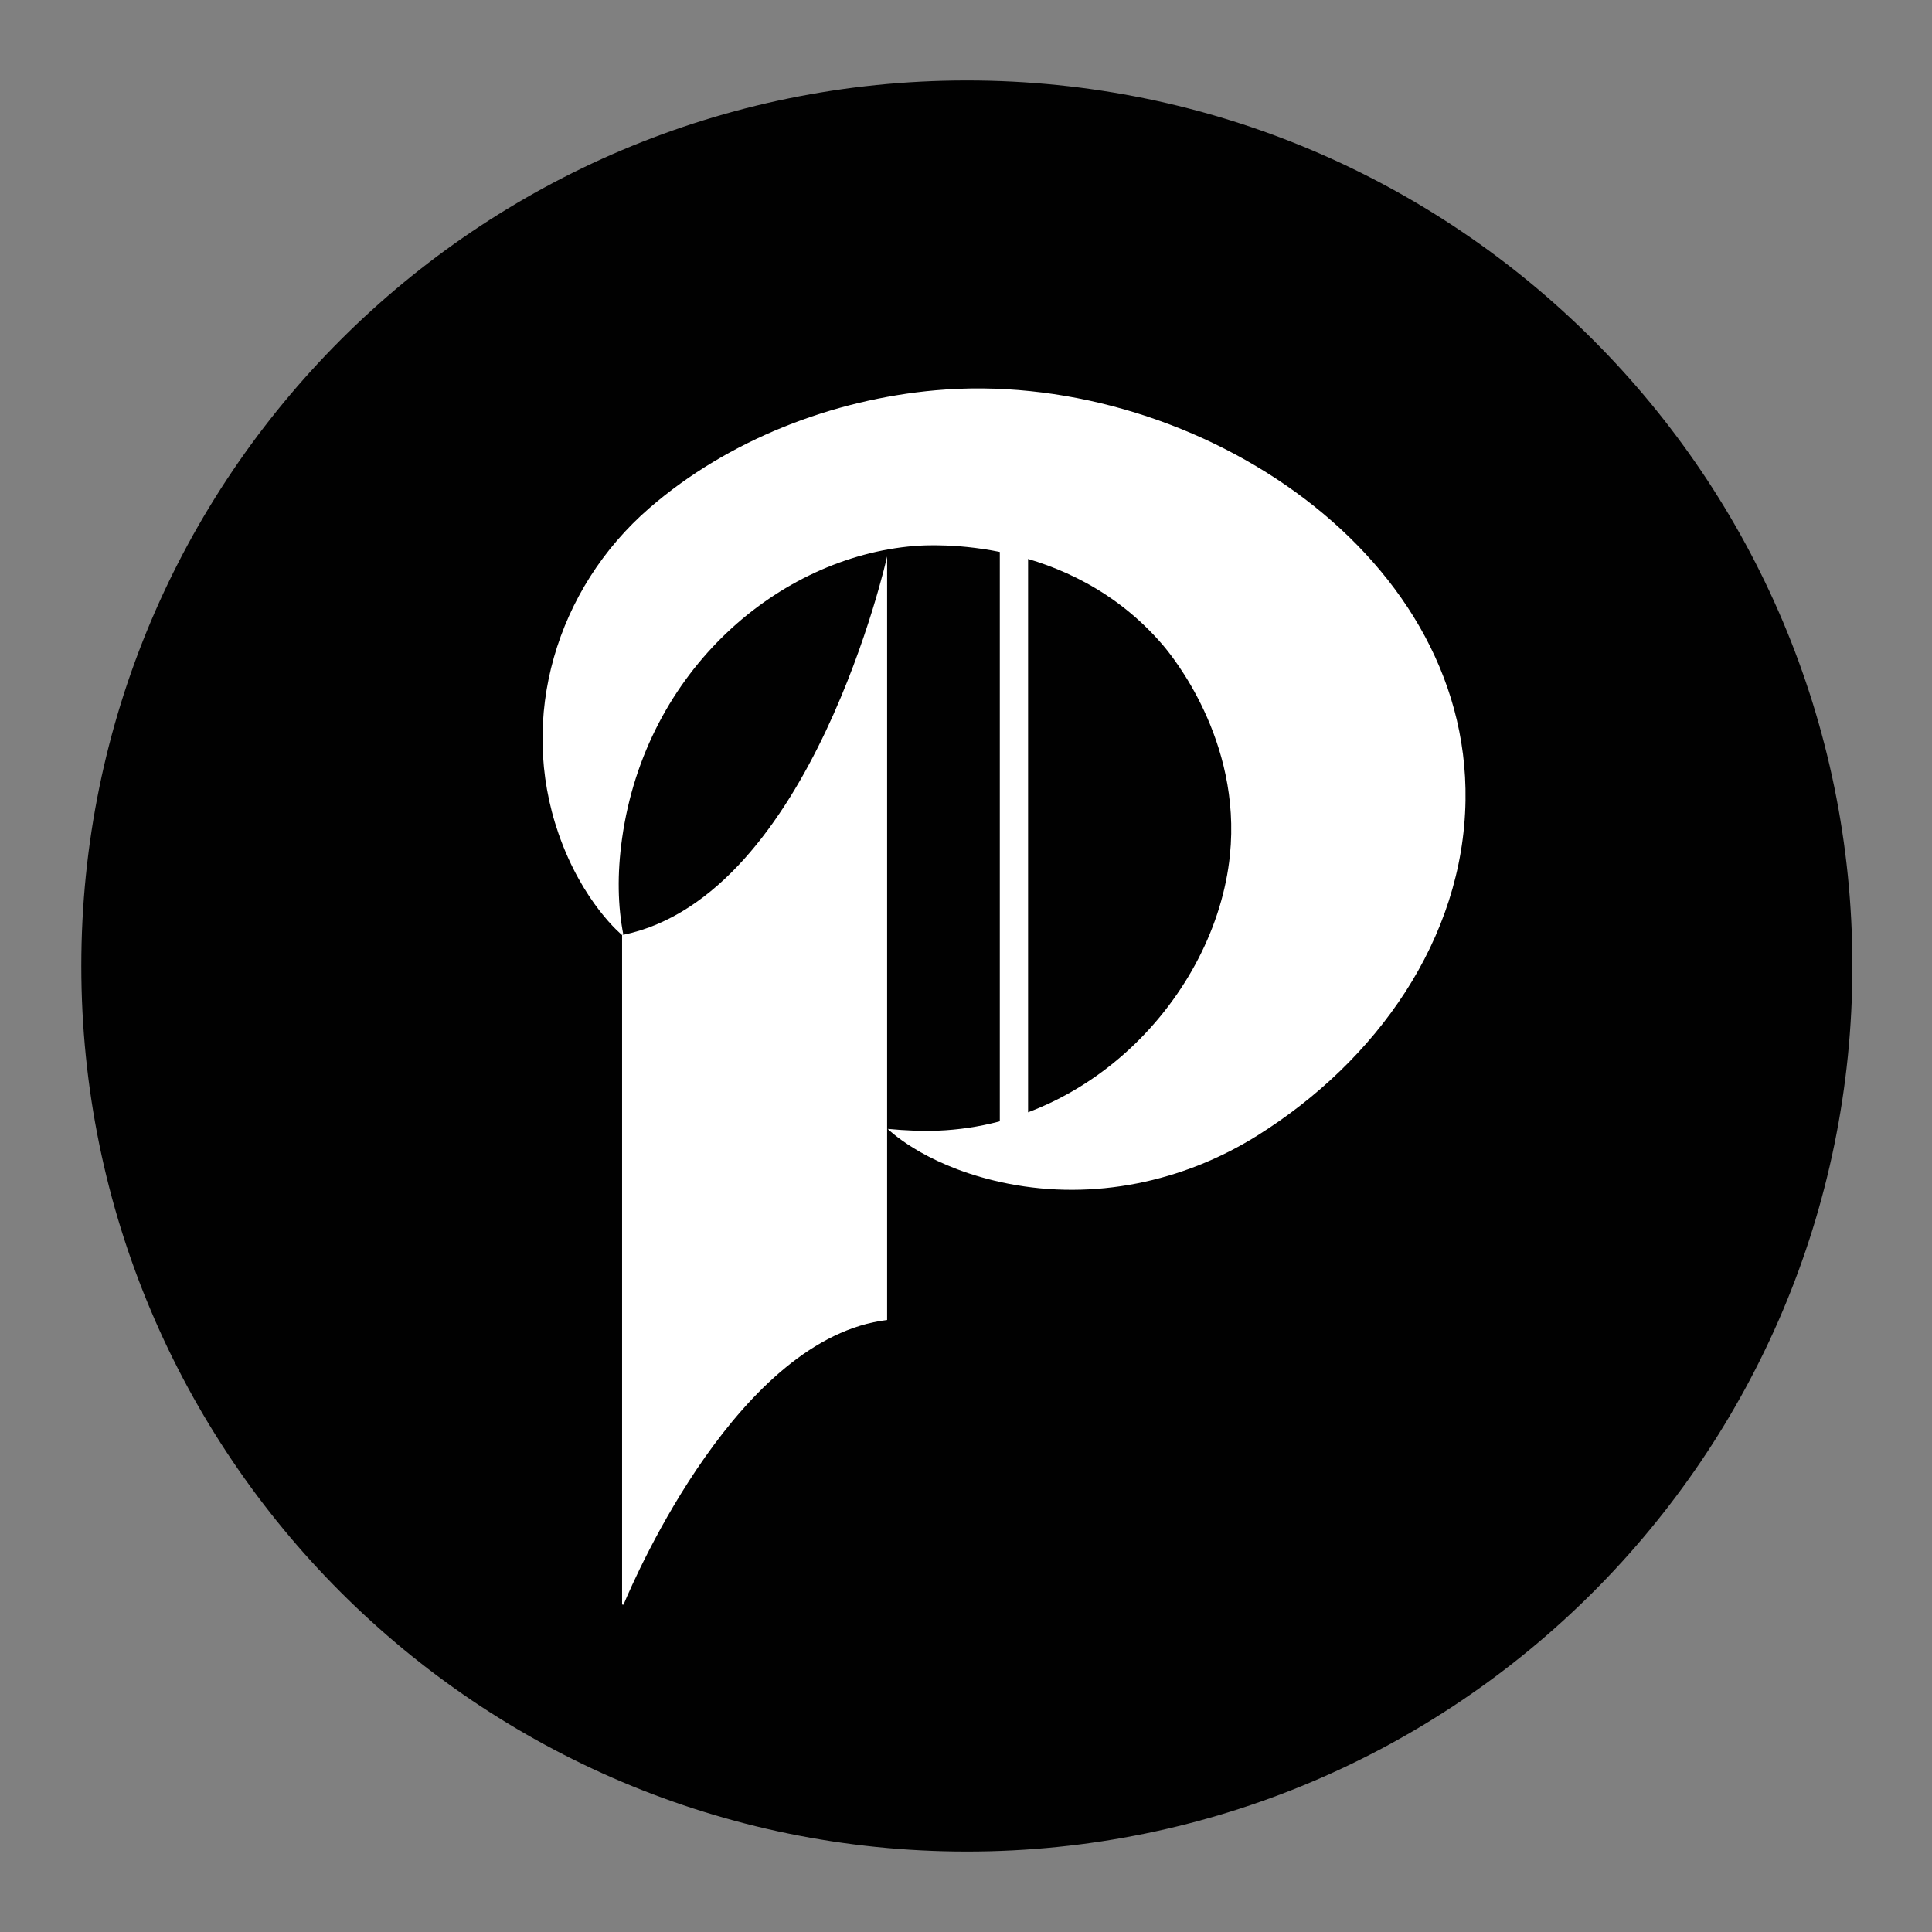 <svg xmlns="http://www.w3.org/2000/svg" version="1.1" xmlns:xlink="http://www.w3.org/1999/xlink" xmlns:svgjs="http://svgjs.dev/svgjs" width="2000" height="2000"><rect width="100%" height="100%" fill="#808080" stroke="none"/><svg width="2000" height="2000" viewBox="0 0 2000 2000" fill="none" xmlns="http://www.w3.org/2000/svg">
<path d="M1000.88 1916.71C1507.16 1916.71 1917.59 1506.29 1917.59 1000C1917.59 493.715 1507.16 83.29 1000.88 83.29C494.595 83.29 84.17 493.715 84.17 1000C84.17 1506.29 494.595 1916.71 1000.88 1916.71Z" fill="#010101"></path>
<path d="M918.341 576.05V1366.46C765.891 1384.75 659.01 1628.75 645.44 1661.17C644.97 1661.17 644.44 1661.05 643.98 1660.96V968C644.429 967.924 644.873 967.824 645.31 967.7C840.27 927.2 918.341 576.05 918.341 576.05Z" fill="white"></path>
<path d="M1517.09 828.64C1514.86 971.81 1425.21 1098.27 1301.26 1175.74C1224.38 1223.74 1132.34 1242.84 1043.4 1225.27C963.69 1209.52 924.12 1173.6 918.94 1168.62C928.17 1169.48 937.45 1170.12 946.64 1170.47C1122.36 1177.47 1258.4 1030.73 1273.22 885.24C1285.41 765.73 1212.62 678.09 1203.56 667.52C1106.69 554.58 962.91 563.86 946.64 565.19C806.64 576.61 668.64 693.25 643.98 867.85C638.74 905.04 639.55 938.19 645.31 967.69C644.872 967.813 644.428 967.914 643.98 967.99C643.98 967.99 603.08 934.78 578.18 862.99C536.38 742.55 575.83 609.61 672.11 526.05C753.95 455.05 862.6 413.47 968.4 404.05C1227.21 380.86 1521.17 567 1517.09 828.64Z" fill="white"></path>
<path d="M1064.26 1156.5L1035 1176.16V553.85L1064.26 574.68V1156.5Z" fill="white"></path>
</svg><style>@media (prefers-color-scheme: light) { :root { filter: none; } }
@media (prefers-color-scheme: dark) { :root { filter: none; } }
</style></svg>